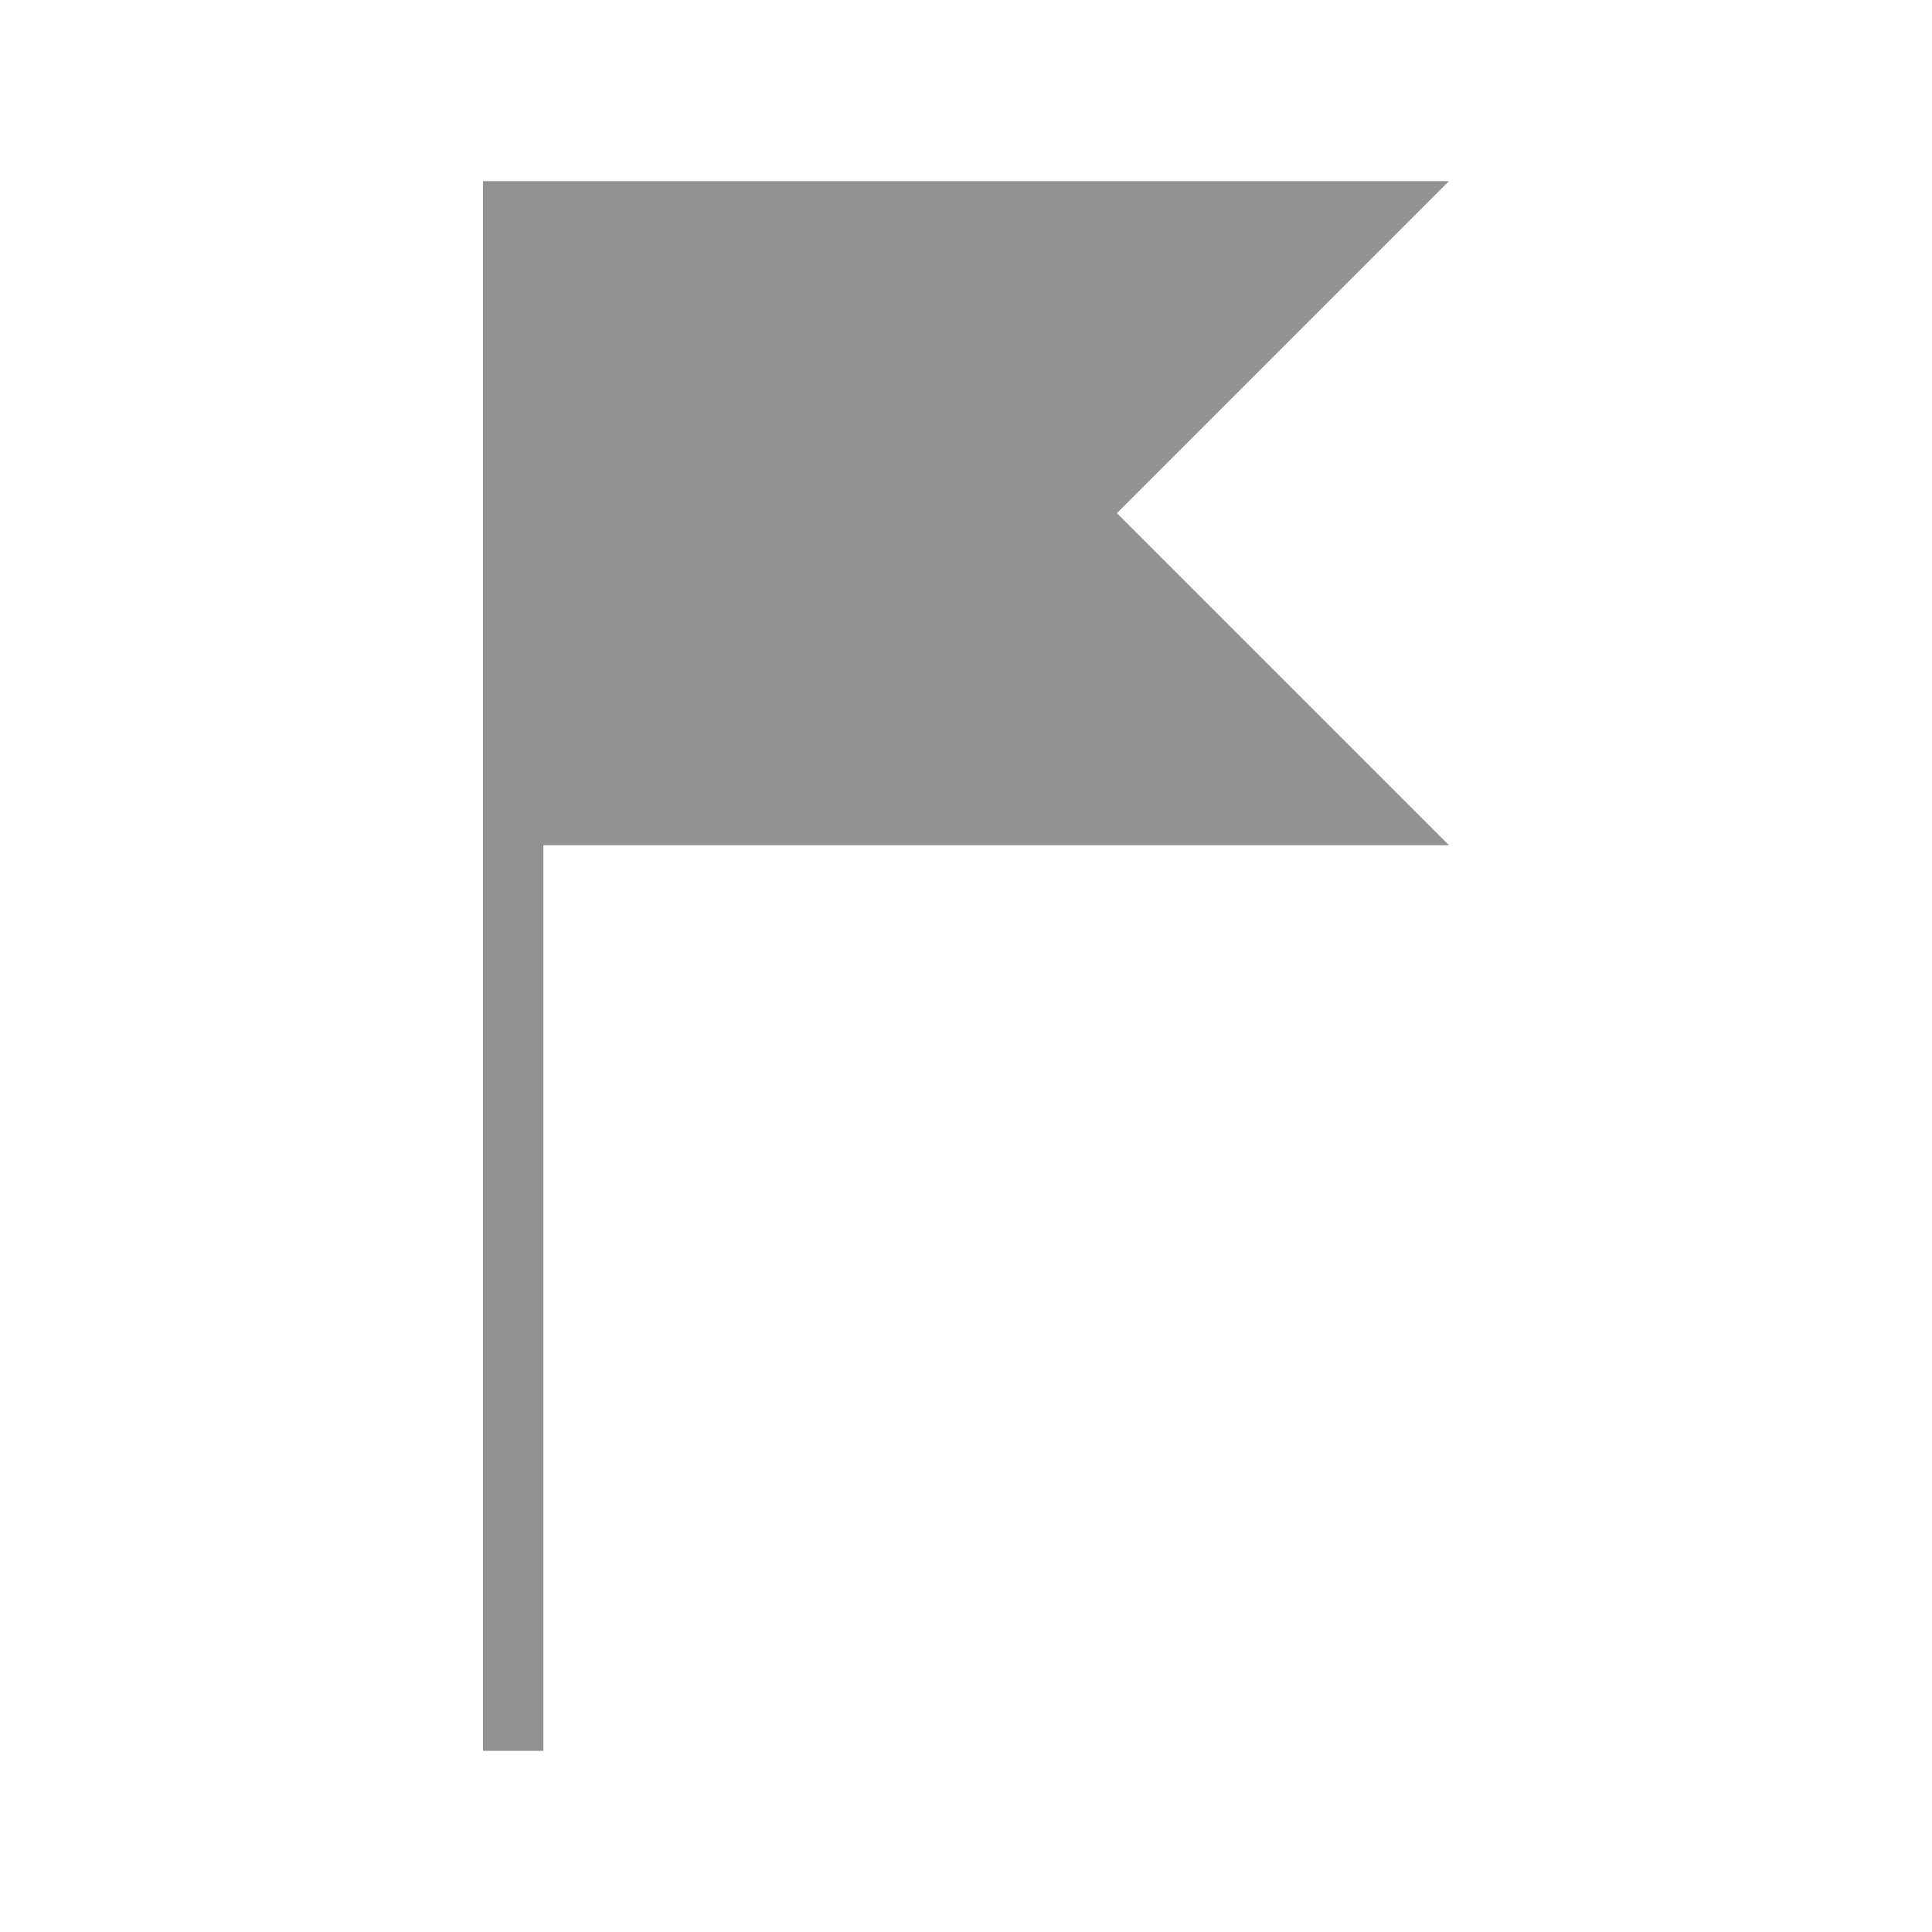 <?xml version="1.0" ?><svg height="32px" version="1.1" viewBox="0 0 32 32" width="32px" xmlns="http://www.w3.org/2000/svg" xmlns:sketch="http://www.bohemiancoding.com/sketch/ns" xmlns:xlink="http://www.w3.org/1999/xlink"><title/><desc/><defs/><g fill="none" fill-rule="evenodd" id="Page-1" stroke="none" stroke-width="1"><g fill="#929292" id="icon-15-flag"><path d="M8,8.5 L8,29 L9,29 L9,14 L24,14 L18.5,8.5 L24,3 L8,3 L8,8.5 L8,8.5 Z" id="flag"/></g></g></svg>